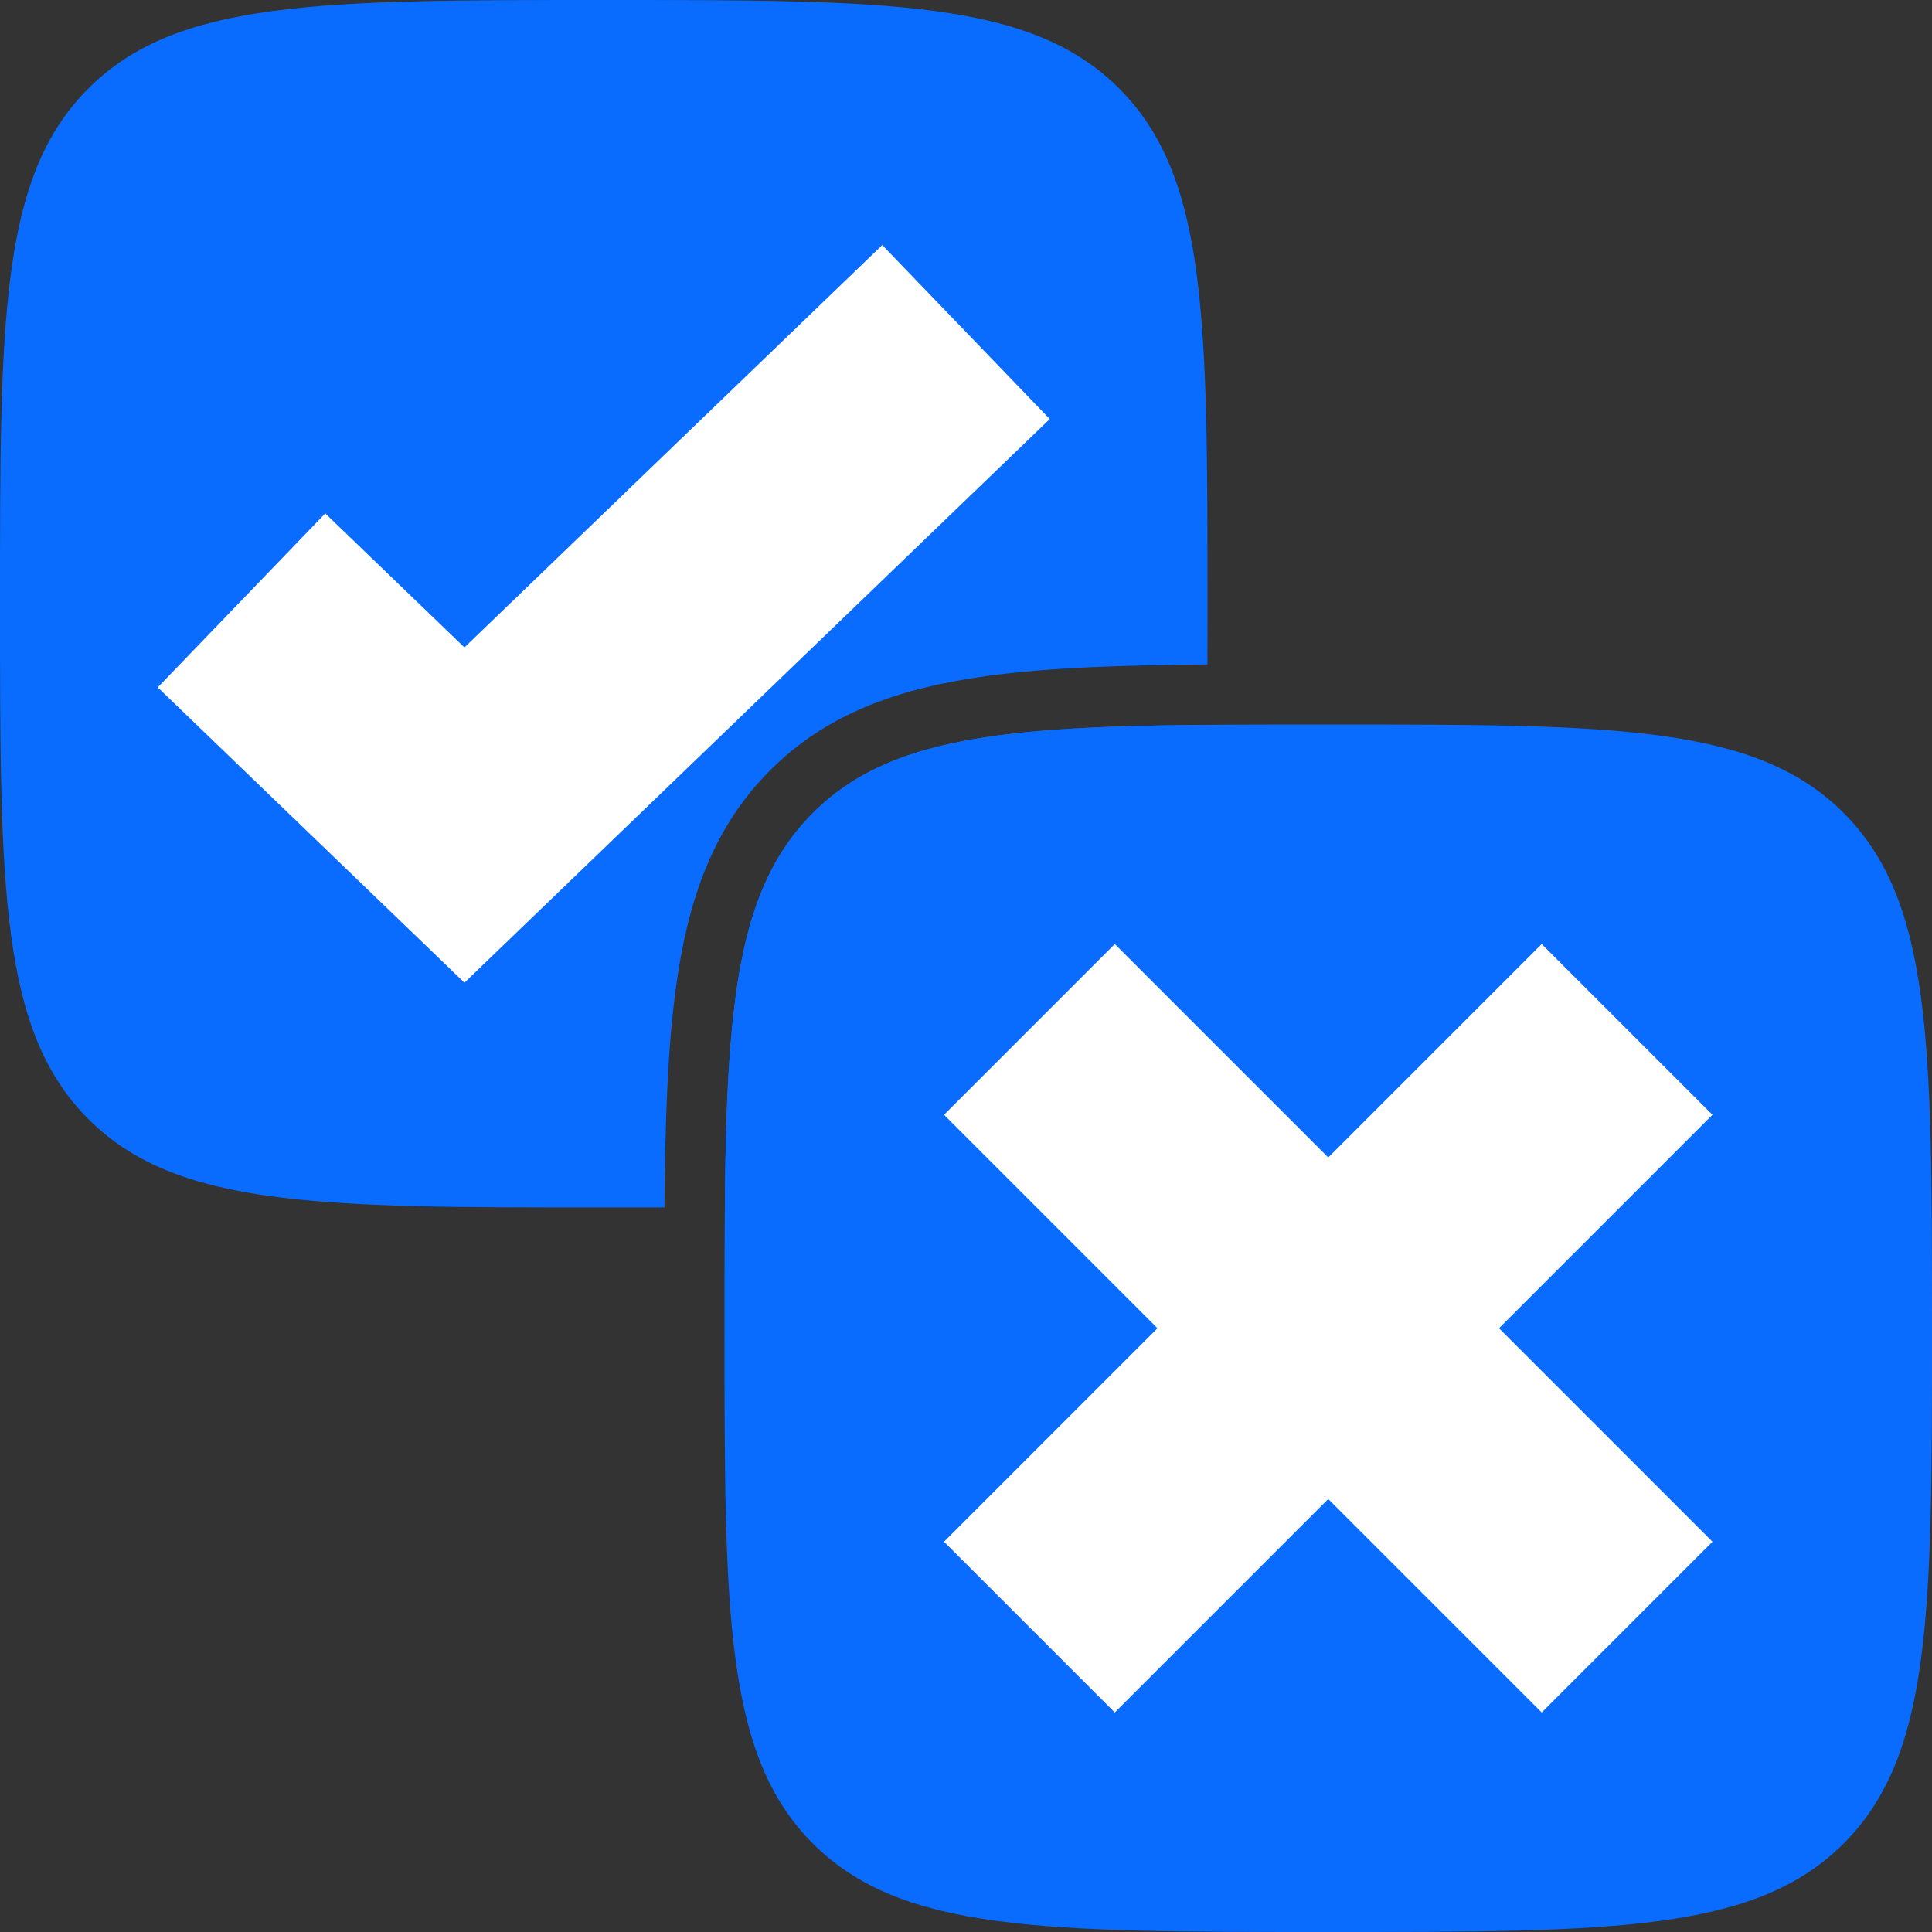 <svg xmlns="http://www.w3.org/2000/svg" version="1.1" xmlns:xlink="http://www.w3.org/1999/xlink" xmlns:svgjs="http://svgjs.dev/svgjs" width="512" height="512"><rect width="100%" height="100%" fill="#333333" stroke="none"/><svg width="512" height="512" viewBox="0 0 512 512" fill="none" xmlns="http://www.w3.org/2000/svg">
<g clip-path="url(#clip0_85_1854)">
<g clip-path="url(#clip1_85_1854)">
<path fill-rule="evenodd" clip-rule="evenodd" d="M23.431 23.431C0 46.863 0 84.575 0 160C0 235.425 0 273.137 23.431 296.569C46.863 320 84.575 320 160 320C165.562 320 170.919 320 176.081 319.991C176.272 297.295 176.914 278.133 179.072 262.086C182.239 238.527 188.934 219.302 204.118 204.118C219.302 188.934 238.527 182.239 262.086 179.072C278.133 176.914 297.294 176.272 319.991 176.081C320 170.919 320 165.562 320 160C320 84.575 320 46.863 296.569 23.431C273.137 0 235.425 0 160 0C84.575 0 46.863 0 23.431 23.431ZM319.916 192.084C265.359 192.55 235.274 195.589 215.431 215.431C195.589 235.274 192.55 265.359 192.084 319.916C246.641 319.45 276.726 316.411 296.569 296.569C316.411 276.726 319.45 246.641 319.916 192.084Z" fill="#0A6CFF"></path>
<path fill-rule="evenodd" clip-rule="evenodd" d="M278.198 111.05L123.078 260.425L41.805 182.161L86.198 136.061L123.078 171.575L233.805 64.95L278.198 111.05Z" fill="white"></path>
<path d="M192 352C192 276.575 192 238.863 215.431 215.431C238.863 192 276.575 192 352 192C427.425 192 465.137 192 488.569 215.431C512 238.863 512 276.575 512 352C512 427.425 512 465.137 488.569 488.569C465.137 512 427.425 512 352 512C276.575 512 238.863 512 215.431 488.569C192 465.137 192 427.425 192 352Z" fill="#0A6CFF"></path>
<path d="M250.176 295.432L295.431 250.177L453.823 408.569L408.568 453.823L250.176 295.432Z" fill="white"></path>
<path d="M295.43 453.823L250.175 408.569L408.567 250.177L453.822 295.431L295.43 453.823Z" fill="white"></path>
</g>
</g>
<defs>
<clipPath id="SvgjsClipPath1007">
<rect width="512" height="512" fill="white"></rect>
</clipPath>
<clipPath id="SvgjsClipPath1006">
<rect width="512" height="512" fill="white"></rect>
</clipPath>
</defs>
</svg><style>@media (prefers-color-scheme: light) { :root { filter: none; } }
@media (prefers-color-scheme: dark) { :root { filter: none; } }
</style></svg>